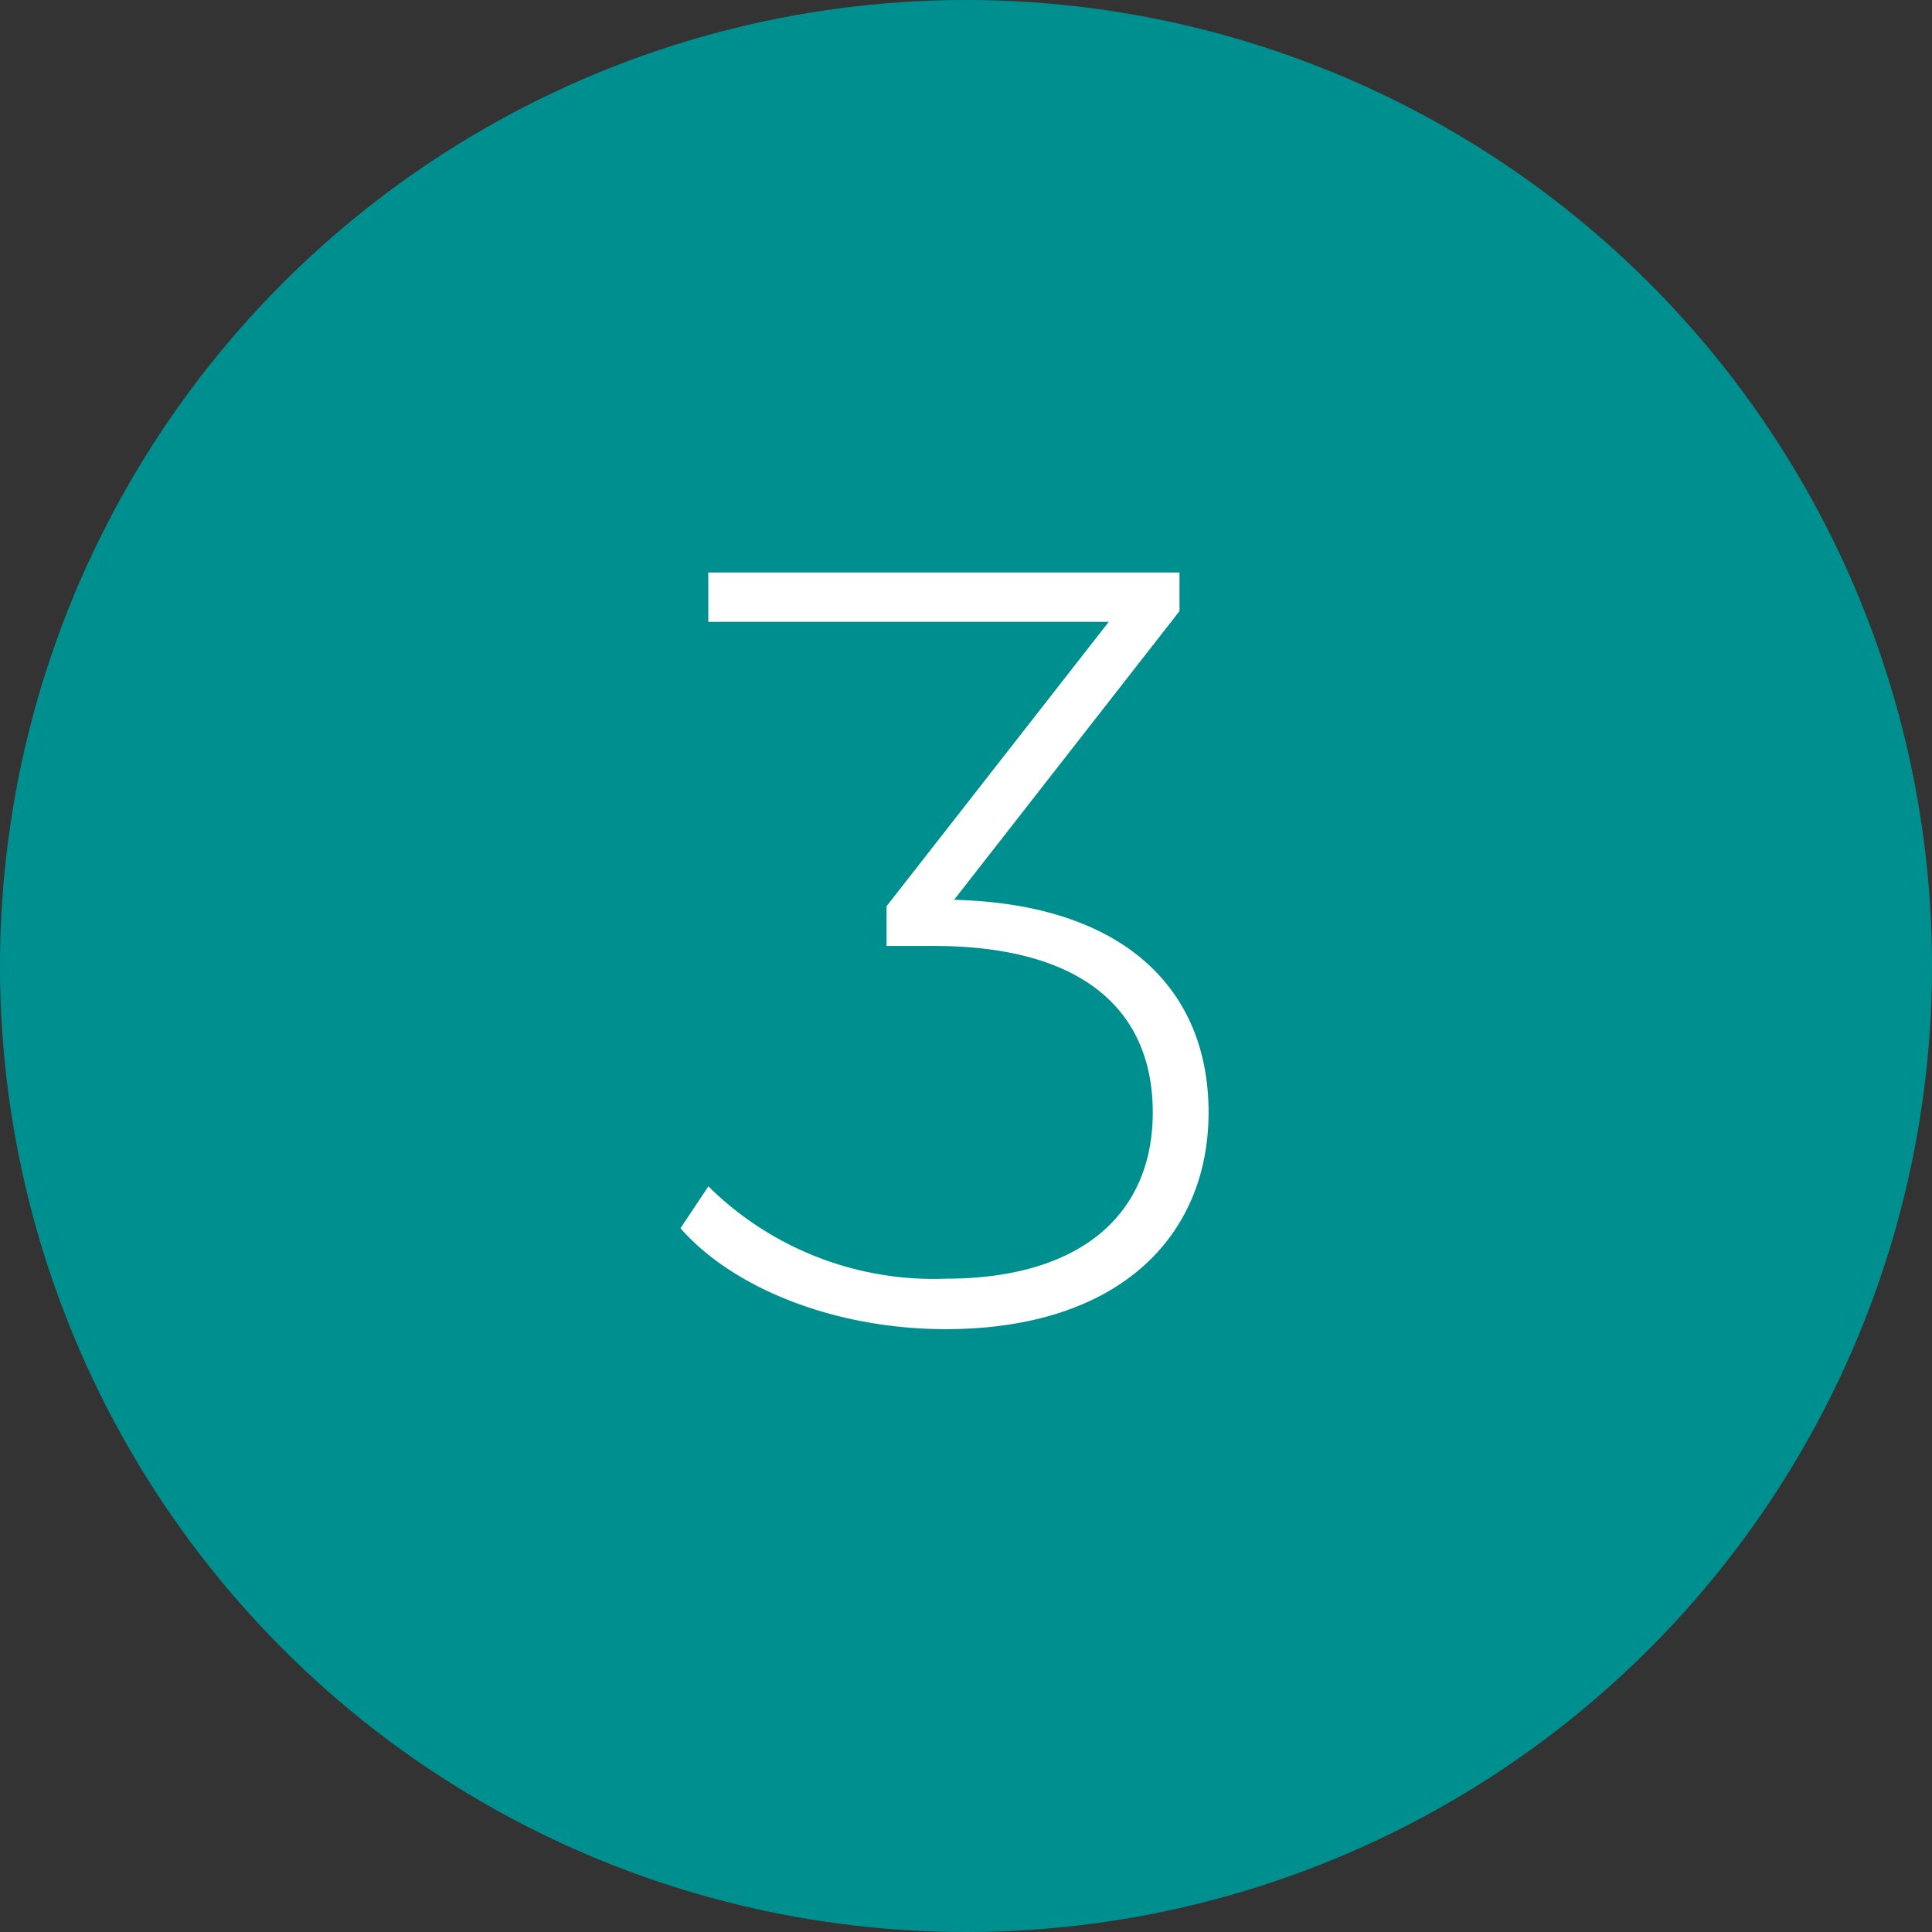 <svg xmlns="http://www.w3.org/2000/svg" width="54" height="54" viewBox="0 0 54 54"><rect x="0" y="0" width="54" height="54" fill="#333333" stroke="none"/><g id="Group_416" data-name="Group 416" transform="translate(-2100 -7257)"><g id="_3" data-name=" 3" transform="translate(1484.097 5739.905)"><circle id="Ellipse_10" data-name="Ellipse 10" cx="27" cy="27" r="27" transform="translate(615.903 1517.095)" fill="#008f8f"></circle><g id="_3-2" data-name=" 3-2" style="isolation: isolate"><g id="Group_413" data-name="Group 413" style="isolation: isolate"><path id="Path_108" data-name="Path 108" d="M649.683,1548.185c0,3.48-2.52,6.06-7.35,6.06-3.09,0-5.94-1.141-7.41-2.82l.78-1.17a8.953,8.953,0,0,0,6.63,2.58c3.78,0,5.79-1.8,5.79-4.65,0-2.82-1.92-4.65-6.12-4.65h-1.32v-1.11l6.21-7.949H635.7v-1.38h13.17v1.08l-6.3,8.069C647.343,1542.365,649.683,1544.765,649.683,1548.185Z" fill="#fff"></path></g></g></g></g></svg>